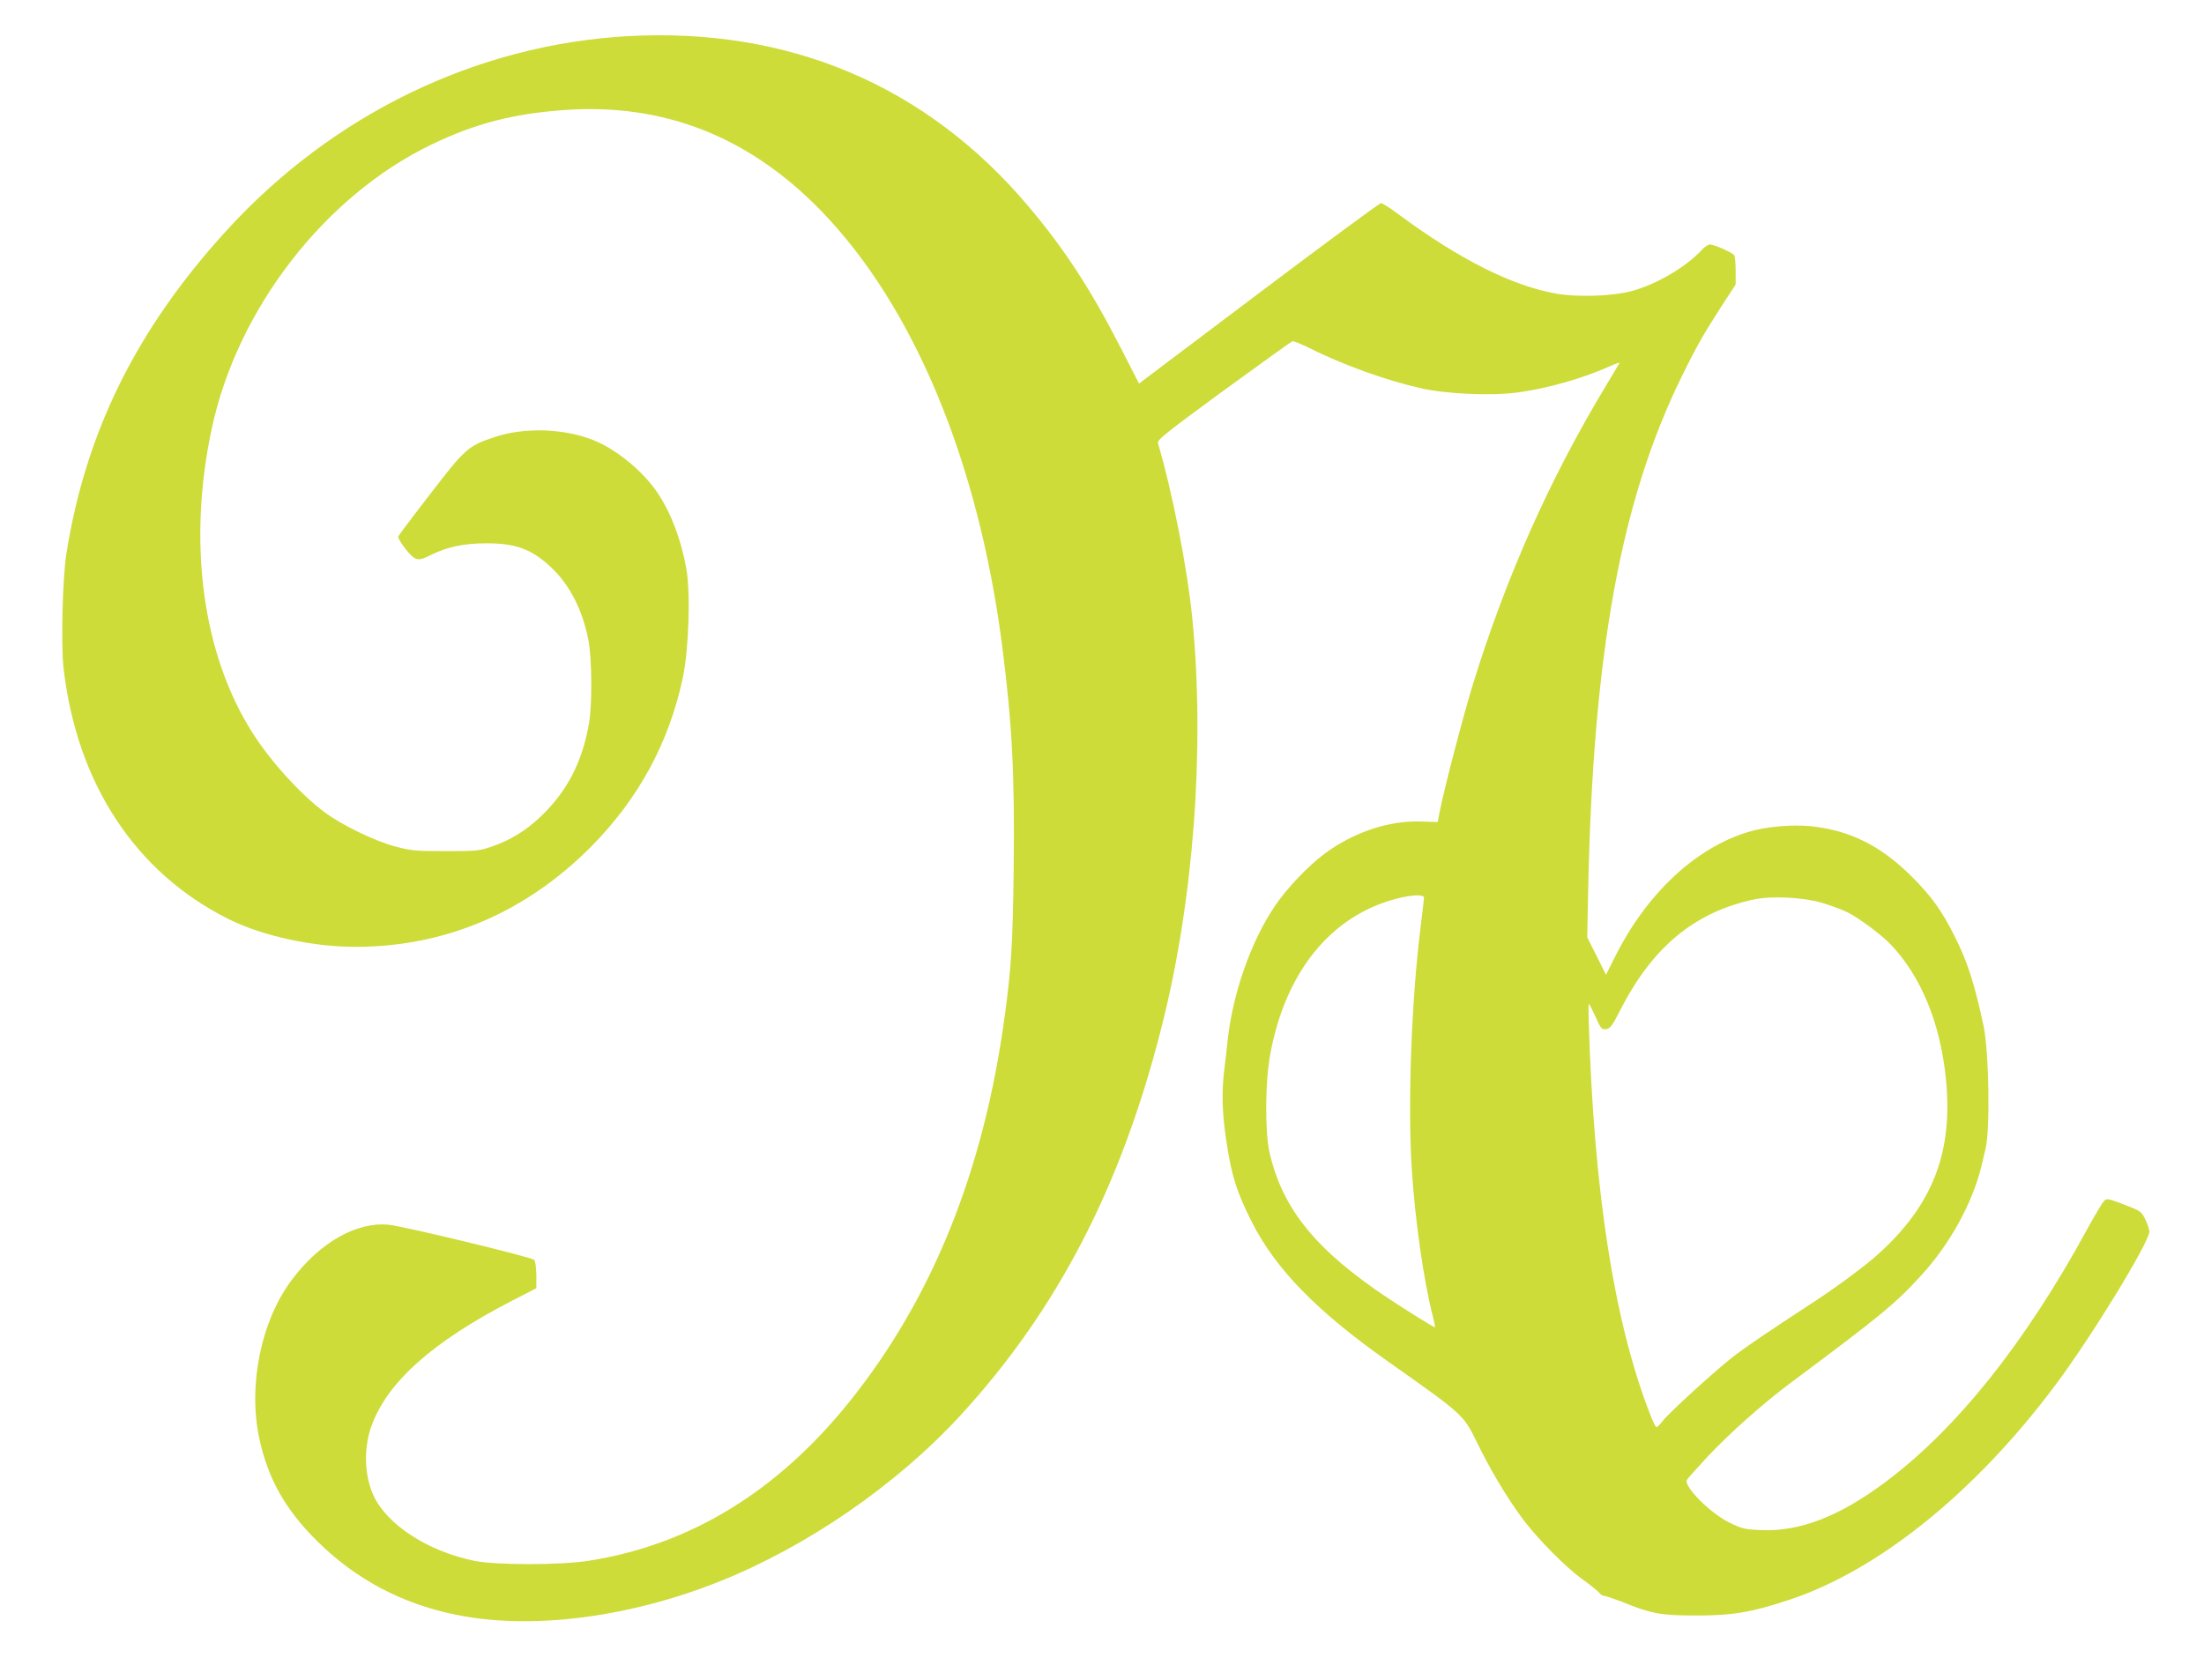 <?xml version="1.0" standalone="no"?>
<!DOCTYPE svg PUBLIC "-//W3C//DTD SVG 20010904//EN"
 "http://www.w3.org/TR/2001/REC-SVG-20010904/DTD/svg10.dtd">
<svg version="1.0" xmlns="http://www.w3.org/2000/svg"
 width="1280pt" height="976pt" viewBox="0 0 1280 976"
 preserveAspectRatio="xMidYMid meet">
<g transform="translate(0,976) scale(0.1,-0.1)"
fill="#cddc39" stroke="none">
<path d="M3645 9550 c-881 -50 -1716 -455 -2333 -1133 -521 -572 -816 -1170
-927 -1877 -22 -142 -31 -523 -16 -660 77 -671 417 -1188 957 -1458 196 -98
487 -162 738 -162 522 0 990 199 1372 585 274 278 450 603 530 980 34 161 45
491 20 631 -29 167 -90 328 -169 444 -85 125 -238 250 -370 303 -172 69 -403
76 -575 18 -153 -51 -171 -67 -373 -330 -100 -129 -183 -240 -186 -247 -3 -8
17 -41 43 -74 56 -69 70 -72 144 -35 92 47 194 69 320 69 174 1 267 -33 379
-138 109 -102 183 -246 218 -423 21 -108 23 -373 4 -483 -40 -229 -128 -399
-284 -546 -85 -81 -174 -135 -285 -173 -72 -24 -88 -25 -267 -25 -174 0 -199
3 -290 27 -120 32 -311 125 -410 199 -141 105 -313 295 -419 462 -292 459
-378 1111 -235 1772 150 693 655 1345 1274 1644 253 122 471 179 773 201 578
41 1074 -155 1494 -589 536 -555 910 -1455 1048 -2522 58 -452 74 -753 67
-1301 -5 -430 -14 -574 -53 -859 -122 -894 -420 -1632 -899 -2230 -420 -524
-927 -834 -1515 -926 -163 -26 -538 -26 -663 -1 -270 55 -507 208 -587 378
-54 117 -59 273 -14 402 91 257 355 493 819 732 l140 72 0 77 c-1 43 -6 81
-13 88 -16 16 -764 197 -847 204 -185 17 -396 -103 -557 -316 -180 -236 -258
-611 -193 -921 49 -234 151 -417 335 -599 222 -221 491 -365 805 -429 434 -90
1000 -19 1527 190 511 203 1029 559 1402 963 567 616 941 1339 1175 2272 184
732 249 1607 176 2357 -29 293 -114 730 -200 1023 -6 18 44 58 381 305 214
156 394 285 400 287 7 2 47 -15 91 -36 198 -100 450 -191 658 -238 147 -33
410 -44 558 -24 175 24 377 81 540 154 32 14 56 22 53 18 -2 -4 -36 -61 -76
-127 -330 -547 -581 -1111 -776 -1740 -58 -190 -167 -607 -194 -745 l-10 -55
-98 3 c-185 7 -392 -63 -558 -186 -98 -73 -222 -203 -292 -308 -137 -203 -242
-503 -272 -774 -6 -58 -15 -141 -21 -184 -14 -122 -11 -238 11 -390 31 -211
60 -306 151 -486 138 -272 376 -516 785 -805 445 -314 442 -312 520 -470 73
-151 166 -309 257 -434 84 -117 258 -294 359 -366 46 -33 89 -68 96 -77 7 -10
20 -18 29 -18 8 0 55 -16 104 -35 170 -69 224 -79 424 -79 212 -1 327 18 543
90 521 171 1087 628 1553 1254 208 279 542 825 542 887 -1 12 -11 44 -24 70
-23 47 -27 49 -123 86 -96 36 -100 37 -117 20 -10 -10 -55 -85 -100 -168 -359
-658 -754 -1152 -1164 -1460 -272 -204 -502 -293 -729 -283 -92 4 -109 8 -179
42 -113 54 -271 213 -250 250 5 9 60 70 123 138 132 139 315 302 475 422 527
393 611 461 765 630 165 181 295 417 347 631 8 33 19 78 24 100 28 112 20 567
-11 715 -55 255 -94 375 -170 525 -75 149 -134 230 -249 345 -177 176 -354
265 -578 290 -111 12 -266 -1 -368 -32 -307 -92 -593 -359 -776 -727 l-52
-103 -54 108 -55 109 6 295 c29 1360 190 2242 540 2957 88 180 131 255 237
419 l79 121 0 79 c0 43 -4 84 -8 91 -10 15 -116 63 -141 63 -9 0 -28 -12 -42
-26 -96 -105 -268 -206 -414 -245 -114 -30 -311 -36 -435 -15 -258 45 -563
199 -915 459 -49 37 -96 67 -105 67 -8 0 -328 -236 -710 -524 l-695 -524 -106
207 c-174 340 -328 576 -535 821 -592 703 -1391 1042 -2329 990z m4625 -5004
c0 -8 -9 -86 -20 -173 -53 -425 -75 -1026 -51 -1403 19 -297 69 -646 120 -847
11 -40 17 -73 14 -73 -7 0 -174 104 -273 170 -417 278 -611 516 -687 845 -27
121 -26 408 4 570 88 481 354 808 738 906 89 22 155 24 155 5z m2314 -31 c49
-15 115 -39 147 -55 67 -34 199 -132 250 -187 176 -184 287 -456 320 -778 43
-426 -75 -732 -391 -1018 -70 -64 -235 -187 -360 -269 -306 -200 -417 -276
-490 -333 -110 -87 -361 -316 -401 -366 -17 -22 -34 -39 -39 -39 -5 0 -23 37
-40 83 -206 532 -323 1286 -353 2265 -2 61 -2 112 0 112 2 0 20 -34 39 -76 31
-69 36 -75 61 -72 24 3 35 17 79 103 188 372 435 578 784 651 102 21 284 12
394 -21z"/>
</g>
</svg>
